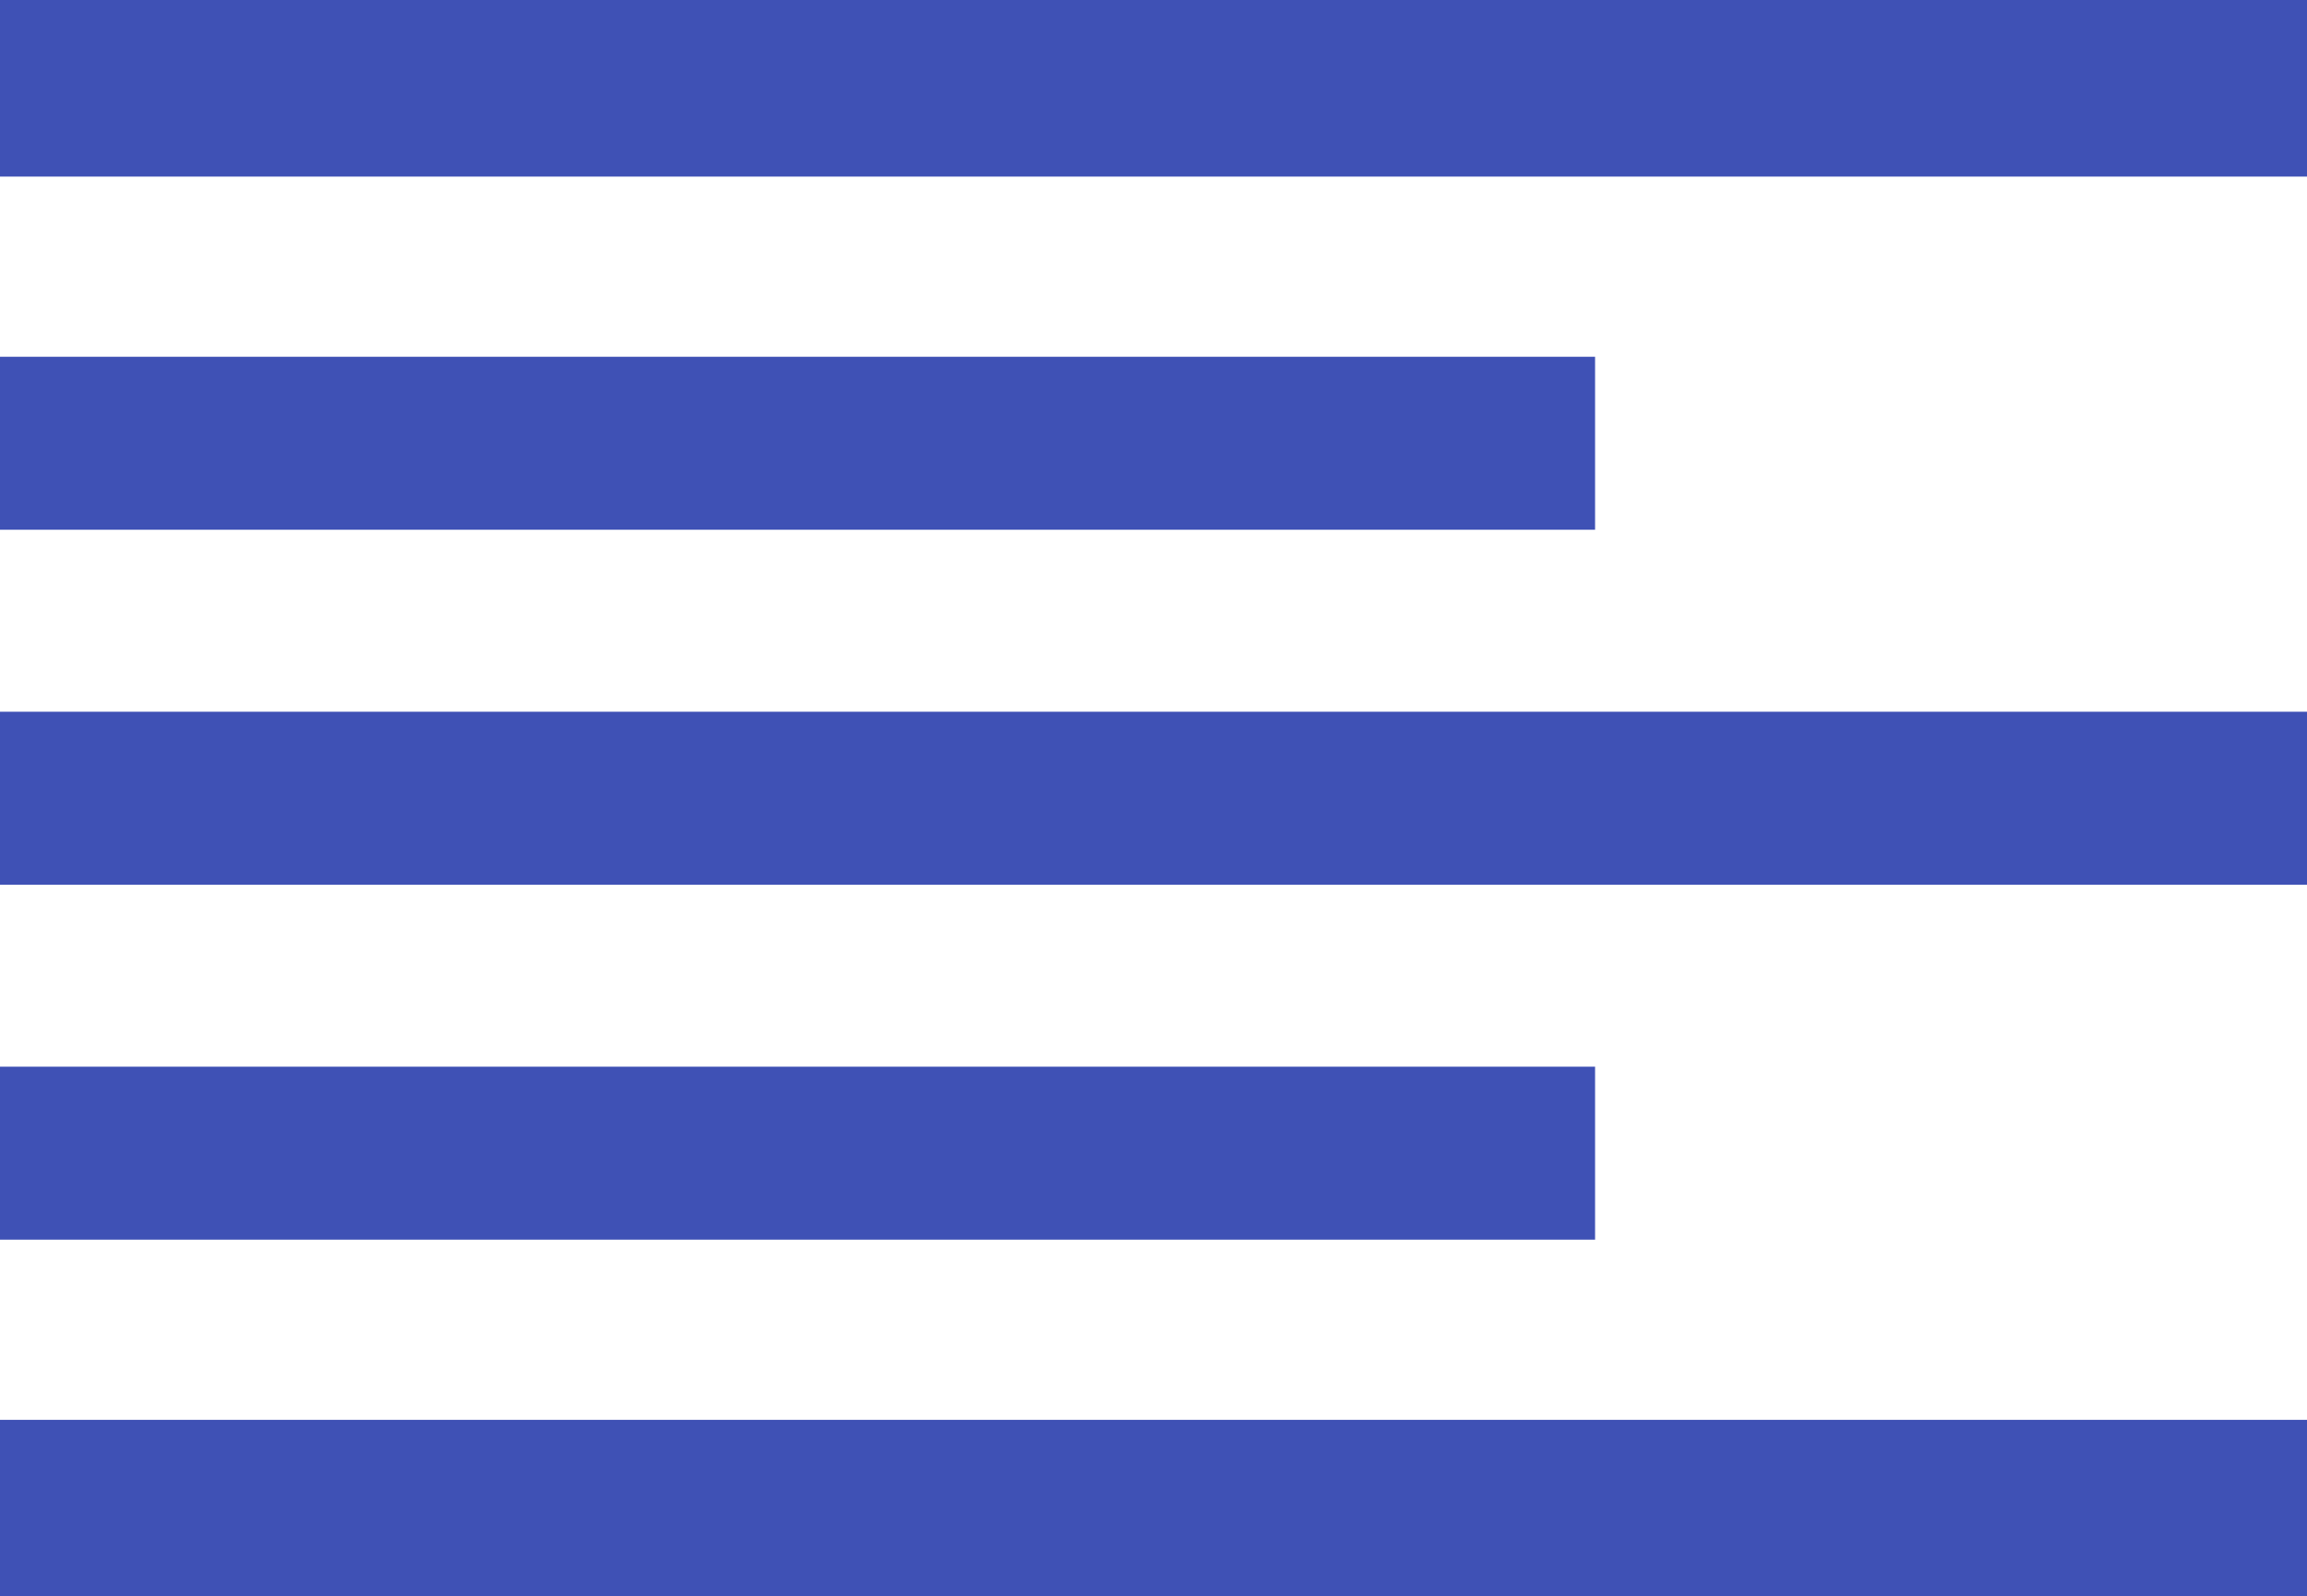 <?xml version="1.0" standalone="no"?>
<!DOCTYPE svg PUBLIC "-//W3C//DTD SVG 20010904//EN"
 "http://www.w3.org/TR/2001/REC-SVG-20010904/DTD/svg10.dtd">
<svg version="1.0" xmlns="http://www.w3.org/2000/svg"
 width="1280pt" height="886pt" viewBox="0 0 1280 886"
 preserveAspectRatio="xMidYMid meet">
<g transform="translate(0,886) scale(0.1,-0.1)"
fill="#3f51b5" stroke="none">
<path d="M0 8370 l0 -490 6400 0 6400 0 0 490 0 490 -6400 0 -6400 0 0 -490z"/>
<path d="M0 6400 l0 -480 4425 0 4425 0 0 480 0 480 -4425 0 -4425 0 0 -480z"/>
<path d="M0 4430 l0 -480 6400 0 6400 0 0 480 0 480 -6400 0 -6400 0 0 -480z"/>
<path d="M0 2460 l0 -480 4425 0 4425 0 0 480 0 480 -4425 0 -4425 0 0 -480z"/>
<path d="M0 490 l0 -490 6400 0 6400 0 0 490 0 490 -6400 0 -6400 0 0 -490z"/>
</g>
</svg>
